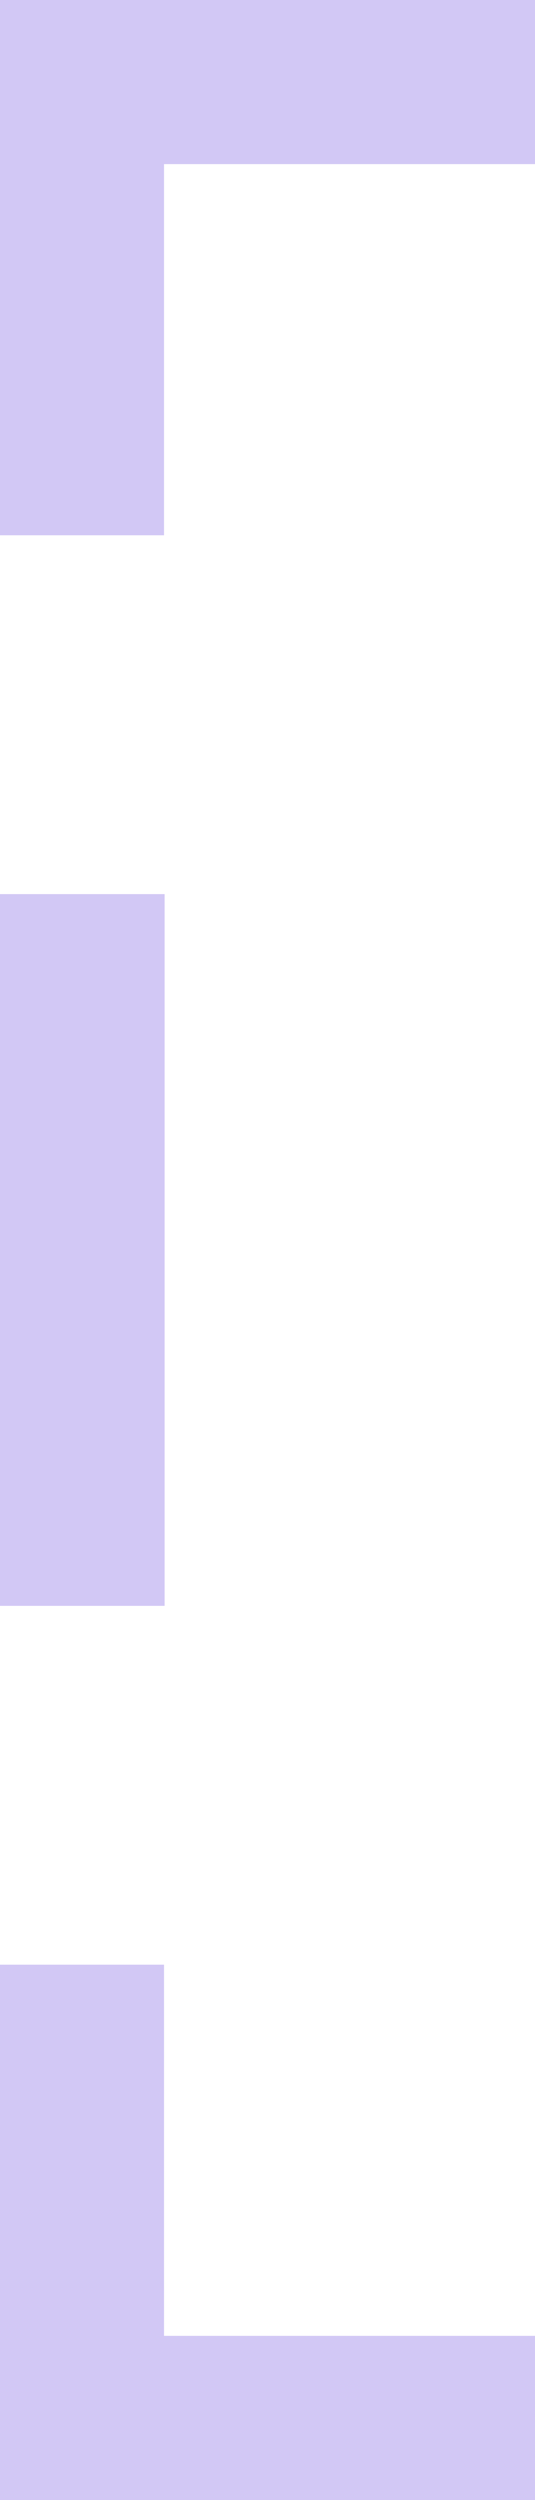 <svg width="91" height="425" viewBox="0 0 91 425" fill="none" xmlns="http://www.w3.org/2000/svg">
<path d="M1.14441e-05 273L28 273L28 152L8.65936e-07 152L1.14441e-05 273Z" fill="#D2C8F5"/>
<path d="M91 425L91 397.1L27.9 397.1L27.9 334L-3.26079e-07 334L7.62939e-06 425L91 425Z" fill="#D2C8F5"/>
<path d="M27.9 27.9L91 27.9L91 -7.62939e-06L-3.26079e-07 3.26077e-07L7.62939e-06 91L27.9 91L27.9 27.9Z" fill="#D2C8F5"/>
</svg>
